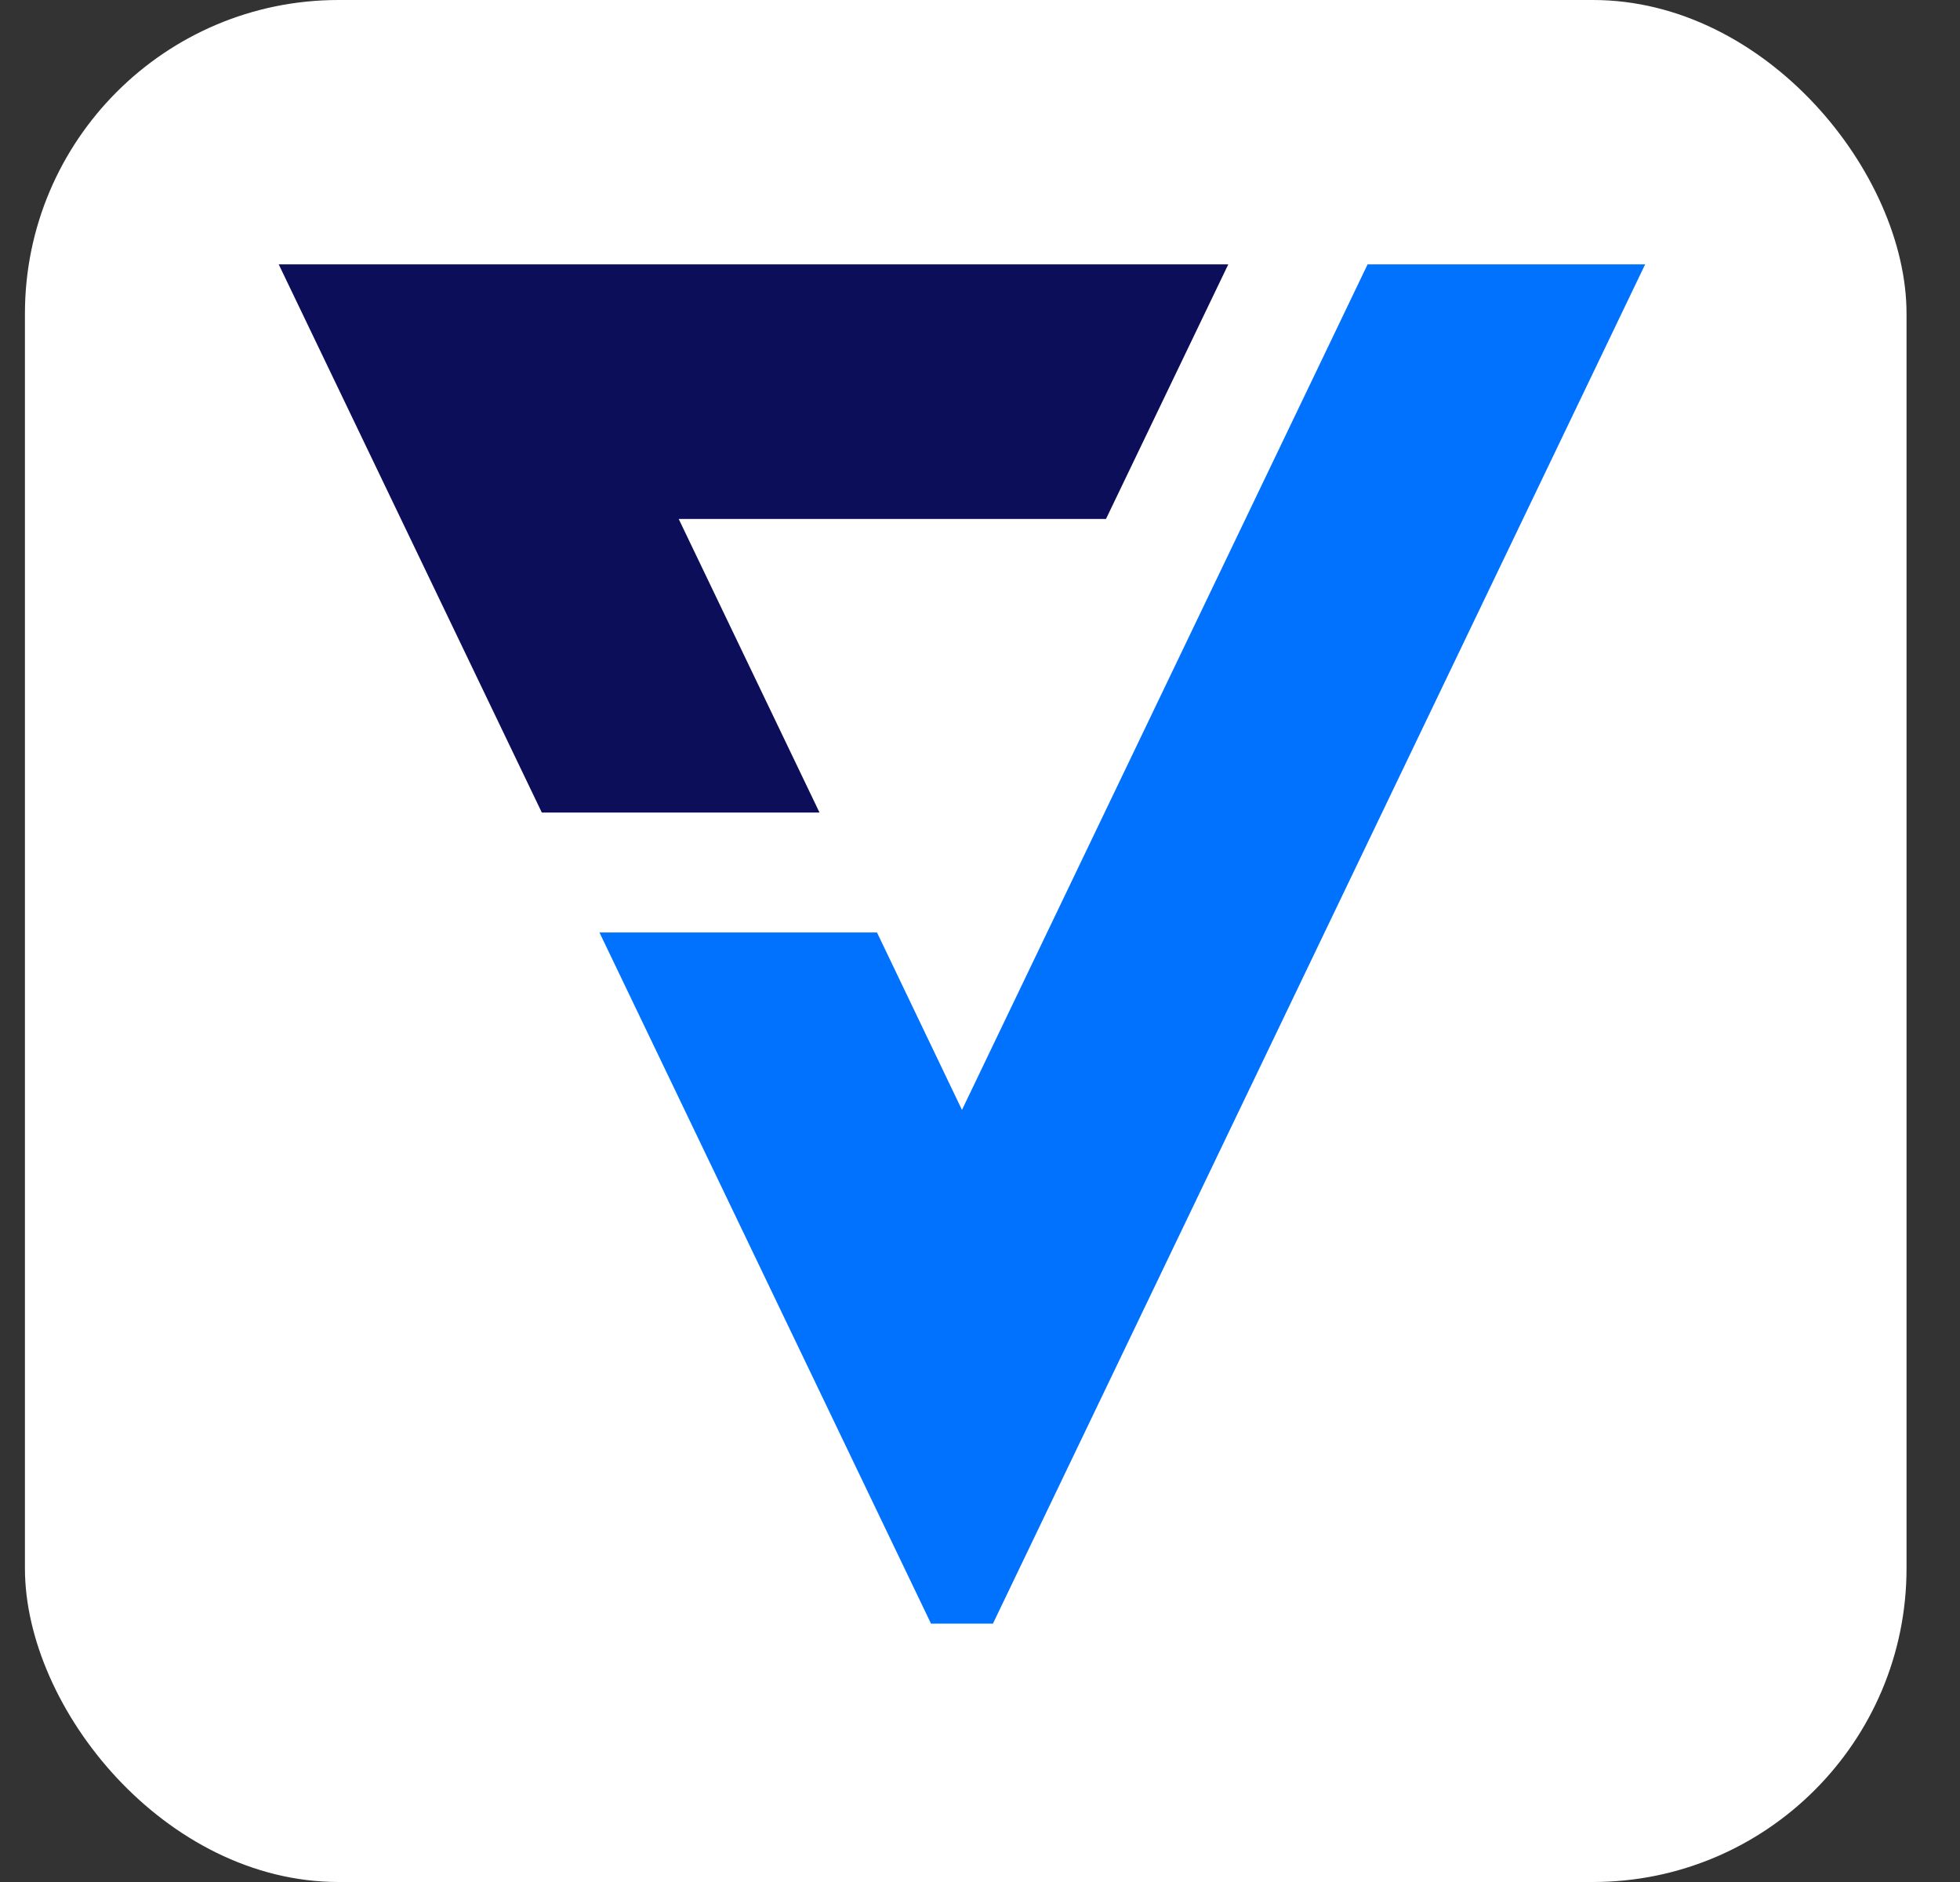 <svg width="25" height="24" viewBox="0 0 25 24" fill="none" xmlns="http://www.w3.org/2000/svg">
<rect x="0" y="0" width="25" height="24" fill="#333333" stroke="none"/>
<rect x="0.318" width="24" height="24" rx="4" fill="white"/>
<path d="M14.107 6.618H8.657L10.453 10.362H6.911L3.555 3.371H15.667L14.107 6.618Z" fill="#0D0E59"/>
<path d="M20.984 3.371L12.665 20.705H11.875L7.646 11.891H11.186L12.27 14.154L17.444 3.371H20.984Z" fill="#0072FD"/>
</svg>
